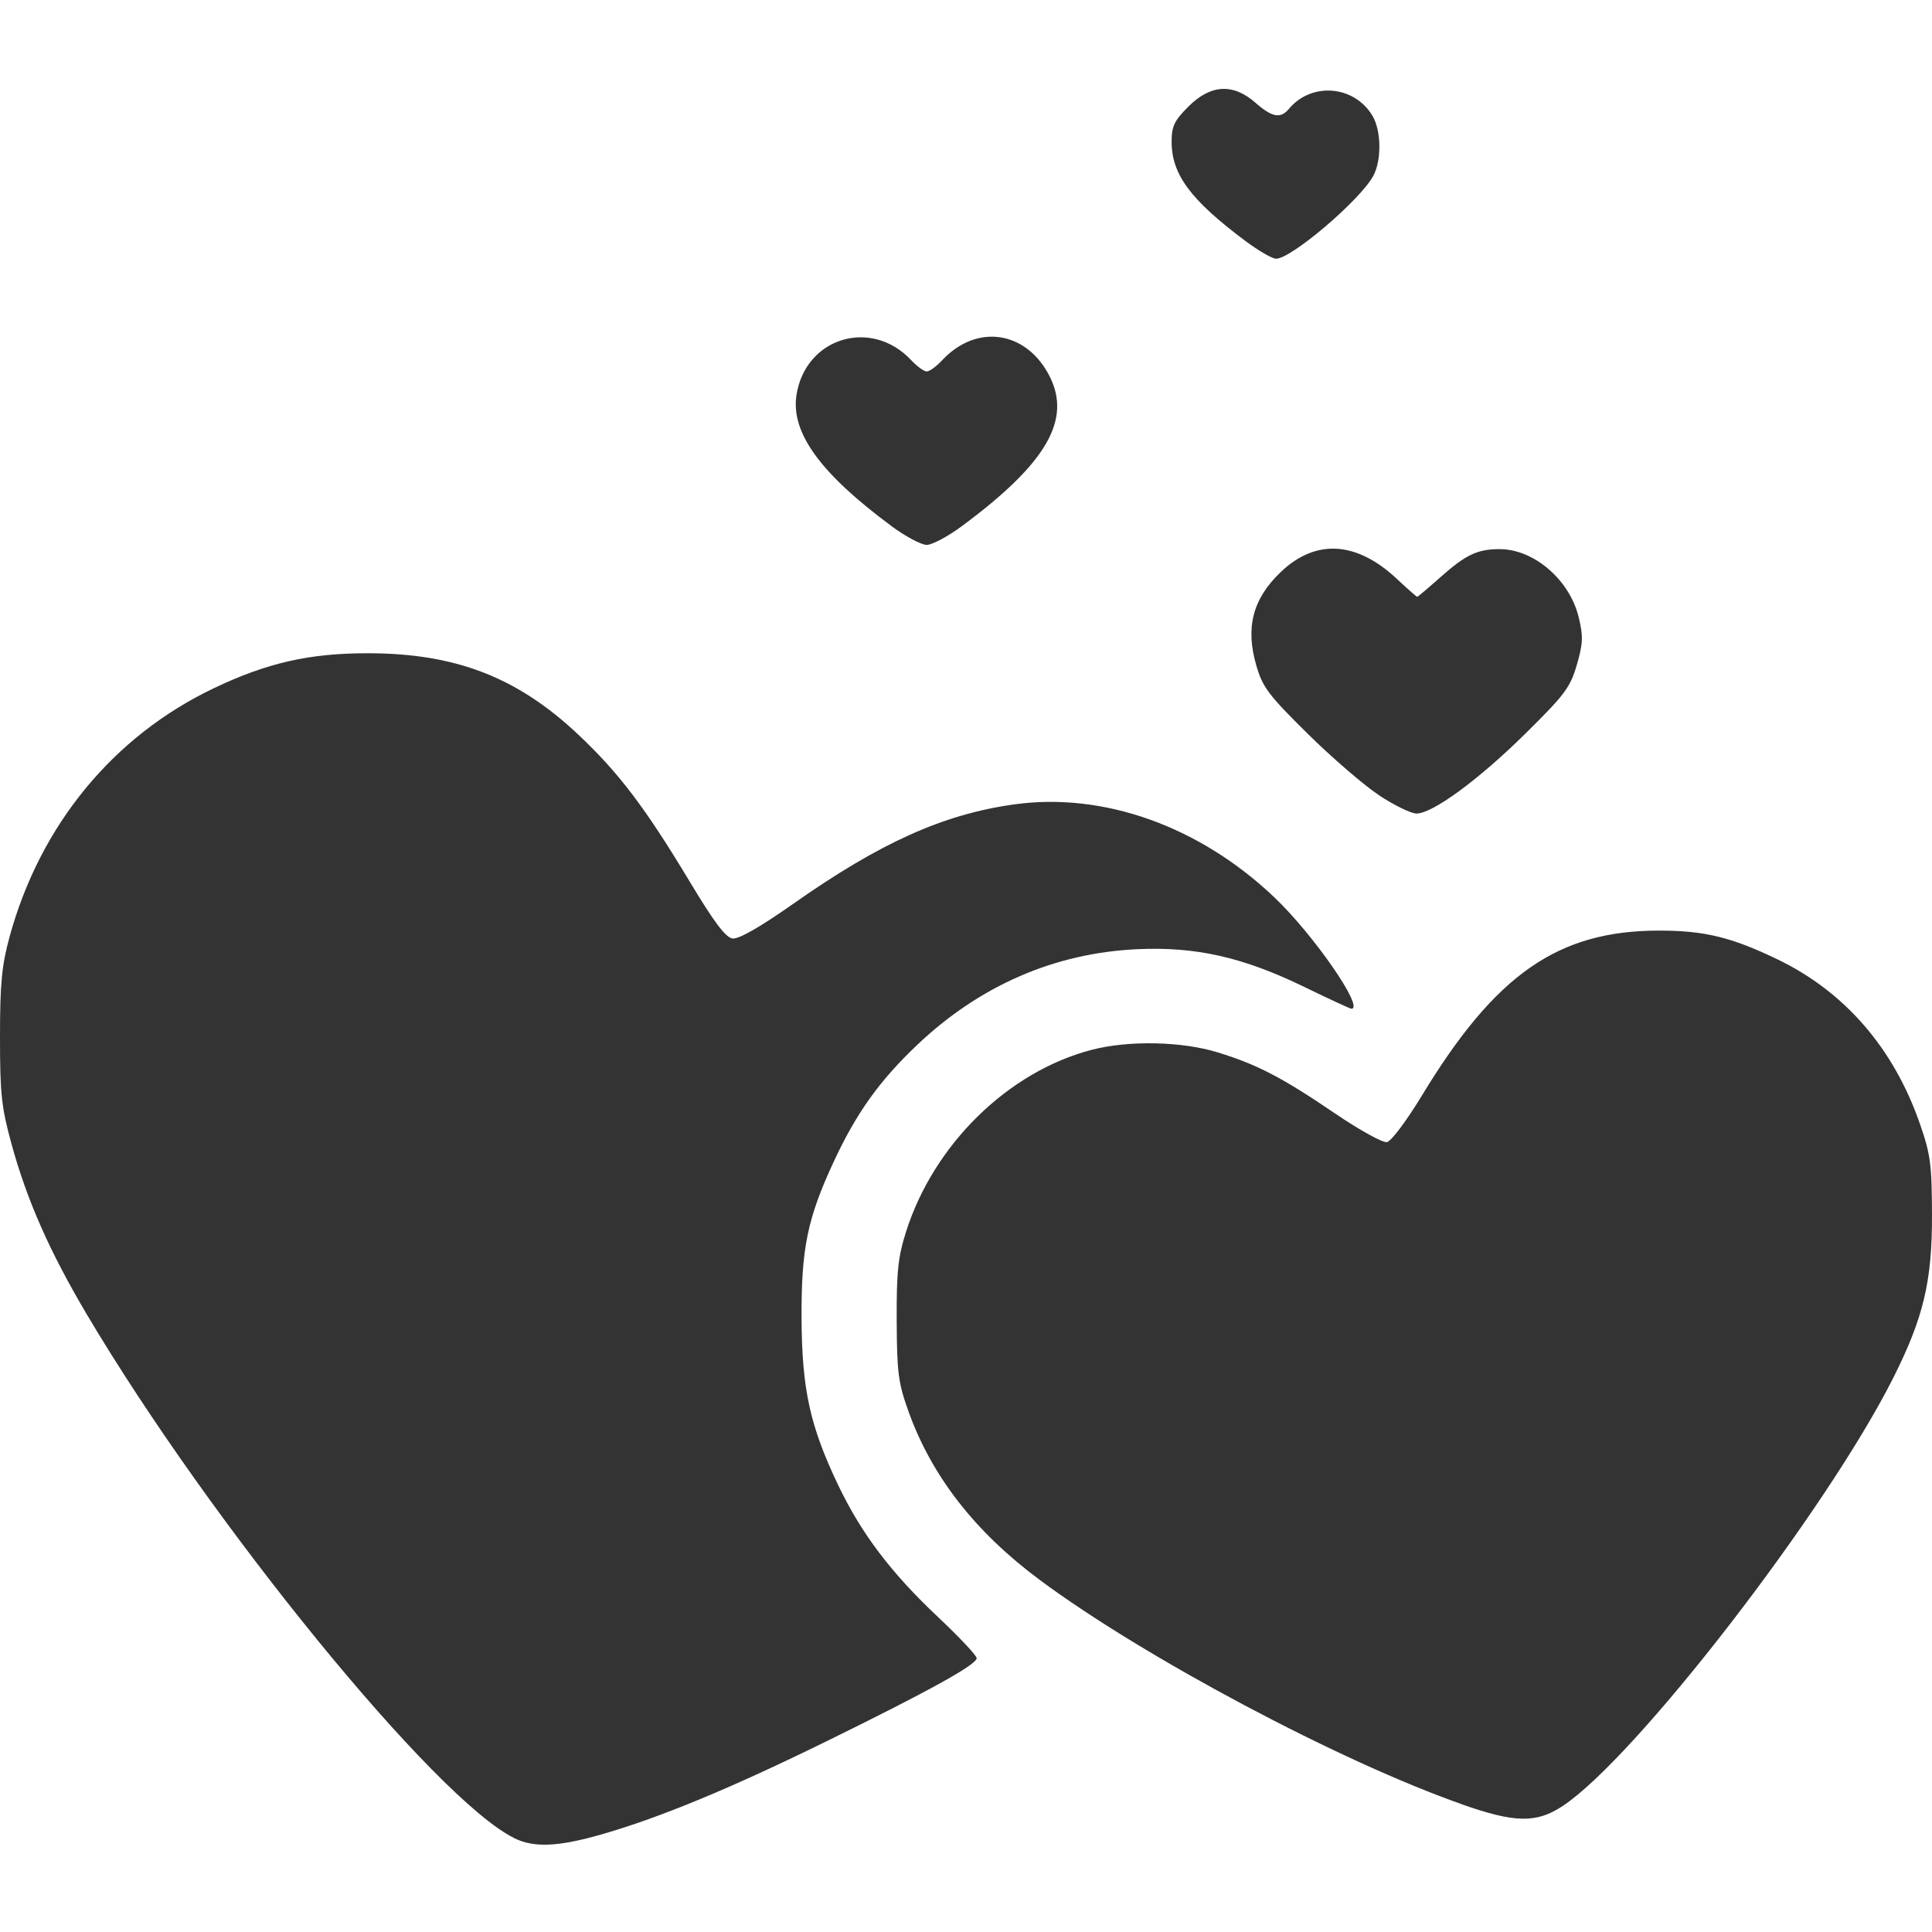 <?xml version="1.0" encoding="UTF-8"?> <svg xmlns="http://www.w3.org/2000/svg" xmlns:xlink="http://www.w3.org/1999/xlink" width="100" height="100" style="" version="1.1"><style type="text/css"></style><svg xmlns:cc="http://creativecommons.org/ns#" xmlns:dc="http://purl.org/dc/elements/1.1/" xmlns:rdf="http://www.w3.org/1999/02/22-rdf-syntax-ns#" version="1.1" viewBox="0 0 26.458 26.458"><g transform="translate(0 -270.54)"><g transform="matrix(.848 0 0 .848 -139.61 224.15)"><path d="m108.54 138.7c-0.236-0.721-0.667-1.324-1.155-1.615-0.081-0.048-0.118-0.117-0.082-0.154 0.099-0.103 3.369-0.071 3.567 0.035 0.314 0.168 0.748 1.4 0.494 1.4-0.05 0-0.436-0.176-0.856-0.391-0.426-0.218-0.841-0.38-0.937-0.366-0.123 0.018-0.266 0.19-0.499 0.602-0.348 0.614-0.458 0.715-0.532 0.488zm-10.791-1.647c-0.842-0.166-1.488-0.703-1.778-1.477-0.256-0.684-0.355-1.653-0.252-2.46 0.22-1.717 0.912-2.527 2.215-2.593 0.308-0.015 1.331 0.029 2.275 0.098 2.43 0.179 4.668 0.34 5.562 0.401 0.647 0.044 0.792 0.079 0.937 0.223 0.29 0.29 0.575 1.348 0.624 2.317 0.049 0.966 9e-3 1.222-0.209 1.338-0.134 0.072-1.066 0.175-4.159 0.462-0.487 0.045-1.605 0.15-2.483 0.234-0.879 0.083-1.783 0.151-2.009 0.151-0.572 0-1.026-0.25-1.267-0.697-0.168-0.312-0.181-0.407-0.146-1.074 0.045-0.856 0.138-1.155 0.357-1.155 0.106 0 0.169 0.066 0.2 0.212 0.214 1 0.685 1.357 1.227 0.93 0.567-0.446 0.561-1.436-0.013-2.071-1.015-1.124-2.439 0.071-2.433 2.042 0.003 1.008 0.361 1.729 1.057 2.128 0.542 0.311 0.446 0.314 6.01-0.205 3.174-0.296 3.49-0.311 3.548-0.16 0.078 0.202-0.215 0.615-0.56 0.79-0.293 0.149-0.489 0.166-2.424 0.208-1.904 0.042-3.175 0.135-4.838 0.357-0.671 0.089-0.991 0.089-1.442 5.8e-4zm20.809-0.032c-0.201-0.086-3.126-0.292-4.824-0.34-2.046-0.058-2.145-0.079-2.145-0.469 0-0.226 0.167-0.415 0.441-0.498 0.21-0.064 3.597 0.207 7.683 0.616 1.41 0.141 1.579 0.173 1.579 0.302 0 0.224-0.622 0.373-1.656 0.398-0.551 0.013-1.036 9e-3 -1.078-9e-3zm-11.223-0.625c-0.025-0.025 1e-3 -0.155 0.057-0.289 0.471-1.127 0.456-3.254-0.032-4.557-0.084-0.223-0.131-0.427-0.105-0.453 0.026-0.026 0.85-0.047 1.832-0.047 2.015 0 1.939-0.022 2.154 0.622 0.167 0.499 0.348 1.637 0.348 2.185 0 0.629-0.209 1.845-0.388 2.256l-0.142 0.327h-1.84c-1.012 0-1.86-0.02-1.884-0.045zm13.533-0.468c-0.127-0.015-0.959-0.097-1.848-0.18-5.997-0.566-6.879-0.663-7.016-0.777-0.1-0.083-0.114-0.197-0.075-0.606 0.056-0.576-0.064-1.914-0.229-2.555-0.061-0.239-0.112-0.504-0.112-0.589 0-0.174-0.146-0.156 2.926-0.365 0.953-0.065 2.435-0.169 3.293-0.231 2.563-0.186 2.881-0.155 3.418 0.33 0.615 0.556 0.91 1.468 0.911 2.823 1e-3 1.097-0.119 1.789-0.352 2.022-0.177 0.177-0.331 0.199-0.917 0.128zm-15.054-5.463c-1.467-0.061-5.009-0.271-5.616-0.333-0.805-0.082-0.885-0.159-0.816-0.795 0.201-1.844 1.294-3.79 2.813-5.009 0.922-0.74 1.643-1.084 2.352-1.119 0.521-0.026 0.568-0.015 0.788 0.192 0.145 0.136 0.782 1.284 1.682 3.03 0.796 1.546 1.542 2.906 1.657 3.022 0.242 0.246 0.381 0.265 0.545 0.077 0.064-0.074 0.778-1.406 1.585-2.959 0.807-1.553 1.524-2.91 1.593-3.016 0.189-0.288 0.614-0.461 1.021-0.415 0.44 0.05 1.457 0.553 2.099 1.04 1.639 1.242 2.813 3.27 2.976 5.14 0.059 0.679 0.011 0.725-0.838 0.815-2.213 0.234-9.362 0.433-11.84 0.33zm2.446-2.552c-0.695-1.444-0.701-1.545-0.178-2.637 0.437-0.912 0.555-1.585 0.311-1.78-0.073-0.059-0.255-0.221-0.403-0.36-0.241-0.225-0.265-0.283-0.224-0.539 0.027-0.172 0.126-0.356 0.245-0.46 0.177-0.154 0.283-0.173 0.933-0.173 0.708 0 0.741 8e-3 0.958 0.225 0.149 0.149 0.225 0.303 0.225 0.456 0 0.253-0.3 0.668-0.537 0.743-0.351 0.111-0.245 1.018 0.229 1.964 0.501 1.001 0.49 1.156-0.202 2.618-0.386 0.817-0.566 1.078-0.742 1.078-0.037 0-0.314-0.511-0.614-1.136zm-0.328-6.454c-1.006-0.189-1.801-0.623-2.588-1.411-0.553-0.553-0.721-0.784-1.019-1.395-0.463-0.95-0.63-1.768-0.558-2.722 0.079-1.049 0.174-1.142 0.763-0.745 1.29 0.871 3.267 1.394 4.845 1.283 1.395-0.099 2.752-0.516 3.804-1.171 0.302-0.188 0.589-0.342 0.637-0.342 0.14 0 0.245 0.374 0.292 1.042 0.082 1.168-0.326 2.534-1.053 3.518-1.121 1.518-3.197 2.305-5.122 1.943zm8.276-4.002c-0.08-0.096-0.054-0.298 0.145-1.117 0.274-1.13 0.278-1.172 0.148-1.658-0.085-0.316-0.079-0.379 0.058-0.598 0.135-0.216 0.157-0.425 0.191-1.8 0.026-1.032 0.069-1.586 0.128-1.645 0.216-0.215 0.257 0.026 0.257 1.495 0 1.329 0.016 1.512 0.154 1.783 0.185 0.364 0.191 0.514 0.034 0.924-0.115 0.302-0.109 0.356 0.158 1.458 0.222 0.914 0.258 1.158 0.177 1.209-0.055 0.035-0.382 0.064-0.727 0.065-0.468 8.8e-4 -0.65-0.028-0.723-0.116zm-8.815-1.535c-1.087-0.198-2.485-0.791-3.118-1.324-0.411-0.346-0.518-0.667-0.642-1.919-0.062-0.633-0.096-1.179-0.074-1.215 0.053-0.087 0.269-0.044 1.408 0.278 3.375 0.955 3.884 1.074 4.274 1.003 0.127-0.023 0.875-0.225 1.662-0.448 1.916-0.543 3.289-0.854 3.372-0.763 0.082 0.09-0.025 1.899-0.137 2.316-0.046 0.17-0.204 0.43-0.351 0.577-0.6 0.6-2.115 1.278-3.349 1.498-0.723 0.129-2.329 0.128-3.045-3e-3zm-0.308-4.002c-4.737-1.207-8.255-2.153-8.35-2.244-0.061-0.059-0.096-0.122-0.077-0.141 0.019-0.018 0.796-0.177 1.728-0.351 2.083-0.39 5.307-1.012 6.853-1.321 0.643-0.128 1.394-0.23 1.694-0.229 0.303 1e-3 1.247 0.139 2.156 0.314 0.889 0.172 2.414 0.465 3.388 0.652 4.992 0.96 4.981 0.957 4.736 1.115-0.064 0.041-0.271 0.11-0.462 0.153-0.191 0.043-1.282 0.322-2.426 0.619-6.003 1.562-6.881 1.771-7.411 1.768-0.352-2e-3 -0.945-0.111-1.83-0.337z" fill="#363636" stroke-width=".077"></path></g><g transform="matrix(.997 0 0 .997 -150.4 151.36)"><path d="m108.93 144.24c-0.083-0.083-0.05-0.942 0.038-0.973 0.179-0.063 6.964-0.667 7.012-0.625 0.028 0.025 0.043 0.397 0.033 0.827l-0.019 0.781-3.51 0.017c-1.93 9e-3 -3.53-3e-3 -3.554-0.027zm0.054-2.139c-0.376-0.397-0.665-0.552-1.197-0.639-0.207-0.034-1.526-0.062-2.933-0.062-2.867-4.9e-4 -2.956-0.011-3.87-0.458-0.707-0.346-1.101-0.644-2.41-1.827-0.606-0.547-1.337-1.193-1.624-1.435s-0.579-0.549-0.648-0.683c-0.148-0.285-0.163-0.689-0.037-0.99 0.184-0.44 0.775-0.752 1.255-0.662 0.14 0.026 0.768 0.412 1.621 0.996 0.765 0.524 1.619 1.109 1.897 1.3 0.899 0.616 1.017 0.637 3.773 0.666 2.098 0.022 2.398 0.013 2.539-0.08 0.174-0.114 0.214-0.368 0.077-0.482-0.051-0.043-0.671-0.077-1.621-0.09-1.482-0.02-1.547-0.026-1.786-0.175-0.481-0.299-0.657-1.012-0.358-1.452 0.081-0.119 0.231-0.278 0.332-0.354 0.182-0.135 0.24-0.137 3.439-0.137 2.914 0 3.299 0.012 3.68 0.116 0.644 0.176 1.083 0.416 1.529 0.836 0.724 0.681 1.272 1.708 2.207 4.135 0.477 1.238 0.484 1.298 0.159 1.3-0.128 9.9e-4 -4.683 0.416-5.369 0.489-0.326 0.035-0.329 0.033-0.655-0.312zm-9.045-9.101c-1.529-1.283-2.633-2.254-2.576-2.265 0.055-0.011 0.717 0.178 1.471 0.419 1.599 0.512 1.901 0.543 2.485 0.257 1.133-0.554 1.369-2.095 0.447-2.923-0.138-0.124-0.833-0.549-1.545-0.945-0.965-0.537-1.29-0.749-1.278-0.832 0.03-0.193 7.457-8.995 7.59-8.995 0.157 0 6.36 5.205 6.335 5.315-0.02 0.088-9.903 11.896-10.126 12.098-0.125 0.113-0.201 0.054-2.804-2.13zm5.207-3.92c0.614-0.1 1.054-0.334 1.469-0.783 0.979-1.057 0.886-2.642-0.215-3.692-0.549-0.524-1.115-0.779-1.809-0.815-1.473-0.077-2.6 0.88-2.701 2.293-0.101 1.41 0.983 2.756 2.41 2.991 0.198 0.033 0.375 0.063 0.393 0.067 0.018 4e-3 0.222-0.024 0.453-0.061zm-0.543-1.109c-0.095-0.143-0.172-0.284-0.172-0.313 0-0.029 0.106-0.109 0.235-0.178 0.428-0.23 0.698-0.685 0.461-0.776-0.05-0.019-0.291 0.066-0.537 0.19-0.516 0.26-0.871 0.289-1.187 0.096-0.316-0.193-0.435-0.476-0.394-0.935 0.03-0.327 0.015-0.402-0.097-0.506-0.155-0.144-0.122-0.308 0.105-0.522 0.149-0.14 0.164-0.142 0.323-0.037 0.16 0.105 0.176 0.103 0.389-0.06 0.292-0.223 0.398-0.214 0.599 0.05 0.17 0.223 0.22 0.436 0.102 0.436-0.122 0-0.59 0.473-0.59 0.597 0 0.164 0.168 0.158 0.492-0.018 0.447-0.242 0.807-0.325 1.084-0.251 0.492 0.133 0.805 0.726 0.653 1.241-0.059 0.203-0.048 0.245 0.106 0.407l0.173 0.18-0.177 0.232c-0.192 0.252-0.305 0.287-0.432 0.134-0.113-0.136-0.159-0.126-0.469 0.098-0.149 0.108-0.322 0.197-0.384 0.197-0.062 0-0.19-0.117-0.285-0.261zm-6.462 2.201c-1.135-0.369-2.167-0.725-2.293-0.791-0.126-0.066-0.465-0.348-0.753-0.627-0.572-0.552-0.724-0.654-0.978-0.654-0.092 0-0.568 0.105-1.058 0.234-0.49 0.129-0.932 0.218-0.983 0.199-0.078-0.03-0.093-0.45-0.093-2.612 0-1.917 0.02-2.597 0.079-2.655 0.043-0.043 0.206-0.079 0.362-0.079 0.161 0 1.121-0.243 2.231-0.564 1.846-0.535 1.987-0.565 2.701-0.591 0.67-0.024 0.927 4e-3 2.321 0.254 0.862 0.154 1.577 0.311 1.59 0.348 0.023 0.07-2.065 2.608-2.408 2.928-0.177 0.164-0.238 0.18-0.702 0.18-0.584 0-0.751 0.081-0.862 0.417-0.082 0.248-0.022 0.474 0.17 0.638 0.067 0.058 0.922 0.552 1.899 1.098 0.978 0.546 1.853 1.069 1.946 1.162 0.658 0.658 0.166 1.803-0.768 1.79-0.236-3e-3 -0.939-0.201-2.398-0.675zm-7.923-0.578c-0.048-0.119-0.667-6.594-0.661-6.915 0.001-0.061 0.21-0.082 0.821-0.082h0.819l-0.034 7.108-0.442 0.019c-0.409 0.018-0.447 8e-3 -0.504-0.131z" fill="#353535" stroke-width=".066"></path></g><g transform="translate(-175.87 128.93)"><path d="m101.87 146.25c-0.533-0.101-1.231-0.476-1.648-0.886-0.419-0.411-0.652-0.775-0.869-1.351-0.14-0.374-0.145-0.471-0.166-3.392l-0.022-3.007-2.678-1e-3c-1.473-7.4e-4 -2.883-0.03-3.134-0.065-0.579-0.081-1.387-0.47-1.8-0.867-0.377-0.362-0.721-0.88-0.871-1.315-0.207-0.597-0.585-0.548 4.155-0.548 3.972 0 4.191-6e-3 4.293-0.119 0.059-0.065 0.431-1.024 0.827-2.129 0.395-1.106 0.743-2.035 0.772-2.064 0.029-0.029 0.071 0.102 0.094 0.293 0.037 0.312 0.389 4.353 0.551 6.327 0.06 0.726 0.076 0.789 0.238 0.929 0.18 0.154 0.365 0.15 0.538-0.014 0.046-0.044 0.363-1.087 0.703-2.317 0.34-1.231 0.645-2.265 0.678-2.298 0.078-0.079 0.076-0.084 0.419 1.393 0.303 1.306 0.39 1.495 0.685 1.495 0.305 0 0.372-0.168 0.812-2.048 0.235-1.001 0.46-1.894 0.501-1.983 0.069-0.151 0.076-0.153 0.106-0.033 0.018 0.071 0.195 1.268 0.395 2.66 0.355 2.467 0.368 2.533 0.535 2.656 0.201 0.149 0.403 0.11 0.545-0.106 0.052-0.079 0.266-0.699 0.476-1.377l0.382-1.232 8.424-0.033-0.039 0.243c-0.116 0.712-0.933 1.759-1.662 2.128-0.763 0.387-0.704 0.381-3.918 0.409l-2.969 0.026-0.026 2.938c-0.029 3.228-0.028 3.22-0.455 4.028-0.248 0.468-0.935 1.125-1.427 1.364-0.657 0.319-1.048 0.373-2.653 0.366-0.805-3e-3 -1.609-0.034-1.788-0.068zm0.163-11.234c0-0.062-0.209-2.525-0.454-5.34-0.07-0.808-0.145-1.513-0.166-1.568-0.101-0.264-0.597-0.268-0.734-6e-3 -0.034 0.064-0.507 1.36-1.051 2.88-0.544 1.52-1.031 2.829-1.082 2.91l-0.092 0.146h-3.894c-2.142 0-3.941-0.018-3.997-0.04-0.089-0.034-0.103-0.204-0.103-1.222 0-0.844 0.028-1.293 0.099-1.57 0.3-1.177 1.149-2.073 2.353-2.481 0.265-0.09 0.76-0.11 3.283-0.133l2.971-0.027 0.02-2.97c0.02-2.918 0.023-2.977 0.171-3.392 0.371-1.038 1.125-1.788 2.164-2.155 0.371-0.131 0.568-0.149 1.854-0.172 0.879-0.016 1.623 2e-3 1.91 0.047 1.261 0.196 2.338 1.115 2.743 2.34 0.134 0.407 0.142 0.564 0.167 3.364l0.026 2.937 2.937 0.025c2.806 0.024 2.955 0.032 3.364 0.167 0.794 0.263 1.622 0.939 1.959 1.6 0.351 0.688 0.395 0.919 0.426 2.241 0.024 1.015 0.013 1.27-0.059 1.316-0.049 0.031-2.081 0.056-4.516 0.057-5.061 1e-3 -4.527-0.074-4.77 0.668-0.079 0.242-0.168 0.424-0.198 0.406-0.064-0.039-0.042 0.099-0.455-2.893-0.18-1.305-0.356-2.478-0.391-2.606-0.079-0.288-0.31-0.418-0.549-0.309-0.087 0.04-0.179 0.12-0.204 0.177-0.025 0.058-0.271 1.049-0.546 2.203-0.276 1.154-0.521 2.117-0.544 2.14-0.083 0.083-0.127-0.054-0.399-1.245-0.172-0.752-0.319-1.255-0.392-1.336-0.144-0.16-0.432-0.167-0.57-0.015-0.057 0.063-0.326 0.918-0.598 1.902-0.272 0.983-0.511 1.839-0.529 1.902-0.036 0.119-0.155 0.159-0.155 0.051z" fill="#343434" stroke-width=".065"></path></g><g transform="translate(-92.751 156.02)"><path d="m99.79 139.69c-1.072-0.528-4.152-4.304-5.852-7.173-0.508-0.858-0.819-1.562-1.03-2.333-0.138-0.504-0.157-0.686-0.157-1.466 2.24e-4 -0.729 0.024-0.976 0.13-1.365 0.417-1.53 1.418-2.75 2.798-3.408 0.73-0.348 1.306-0.479 2.107-0.479 1.201 0 2.047 0.326 2.882 1.112 0.557 0.524 0.921 1.005 1.53 2.018 0.333 0.554 0.49 0.763 0.584 0.776 0.085 0.012 0.371-0.151 0.835-0.477 1.19-0.836 2.053-1.224 3.021-1.359 1.225-0.171 2.538 0.297 3.564 1.272 0.538 0.511 1.24 1.526 1.056 1.526-0.018 0-0.305-0.133-0.638-0.295-0.844-0.411-1.493-0.558-2.298-0.52-1.131 0.053-2.156 0.499-3.012 1.312-0.519 0.493-0.832 0.932-1.144 1.603-0.359 0.774-0.443 1.187-0.438 2.144 5e-3 0.969 0.116 1.474 0.502 2.281 0.317 0.663 0.723 1.2 1.367 1.806 0.291 0.274 0.529 0.527 0.529 0.563 0 0.088-0.638 0.442-2.048 1.134-1.312 0.644-2.28 1.046-3.078 1.276-0.604 0.174-0.936 0.189-1.209 0.054zm12.983-0.461c-1.668-0.584-4.352-2.01-5.781-3.071-0.888-0.659-1.483-1.423-1.802-2.316-0.138-0.386-0.156-0.527-0.159-1.237-3e-3 -0.669 0.018-0.87 0.128-1.217 0.379-1.195 1.397-2.193 2.542-2.491 0.506-0.132 1.234-0.117 1.727 0.035 0.542 0.167 0.882 0.344 1.607 0.837 0.334 0.227 0.653 0.403 0.71 0.392 0.057-0.011 0.269-0.293 0.473-0.629 1.012-1.672 1.868-2.268 3.255-2.268 0.617 0 0.986 0.089 1.614 0.391 0.924 0.443 1.595 1.216 1.955 2.251 0.147 0.422 0.165 0.559 0.167 1.246 3e-3 0.914-0.116 1.414-0.533 2.242-0.918 1.822-3.521 5.194-4.524 5.858-0.36 0.238-0.651 0.234-1.38-0.022zm-1.136-13.818c-0.208-0.138-0.649-0.518-0.981-0.846-0.536-0.53-0.614-0.633-0.701-0.934-0.15-0.519-0.048-0.911 0.334-1.276 0.479-0.458 1.036-0.426 1.59 0.091 0.145 0.136 0.271 0.247 0.28 0.247 9e-3 0 0.153-0.122 0.321-0.271 0.344-0.306 0.505-0.382 0.807-0.382 0.473 0 0.962 0.422 1.085 0.938 0.062 0.257 0.058 0.354-0.027 0.647-0.089 0.308-0.163 0.407-0.703 0.94-0.642 0.634-1.272 1.096-1.493 1.096-0.074 0-0.305-0.113-0.513-0.25zm-6.678-3.687c-0.971-0.718-1.378-1.277-1.301-1.79 0.119-0.79 1.024-1.067 1.572-0.481 0.079 0.085 0.175 0.154 0.212 0.154 0.038 0 0.133-0.069 0.212-0.154 0.471-0.504 1.15-0.405 1.468 0.214 0.309 0.601-0.04 1.2-1.197 2.057-0.191 0.142-0.409 0.258-0.483 0.258-0.074 0-0.292-0.116-0.483-0.257zm4.846-3.905c-0.75-0.561-1.009-0.909-1.009-1.359 0-0.212 0.036-0.286 0.23-0.481 0.304-0.304 0.612-0.321 0.918-0.052 0.228 0.2 0.344 0.221 0.457 0.085 0.31-0.373 0.898-0.324 1.146 0.095 0.12 0.202 0.126 0.602 0.013 0.817-0.172 0.327-1.124 1.14-1.334 1.139-0.052-1.4e-4 -0.242-0.11-0.421-0.244z" fill="#333" stroke-width=".059"></path></g></g></svg></svg> 